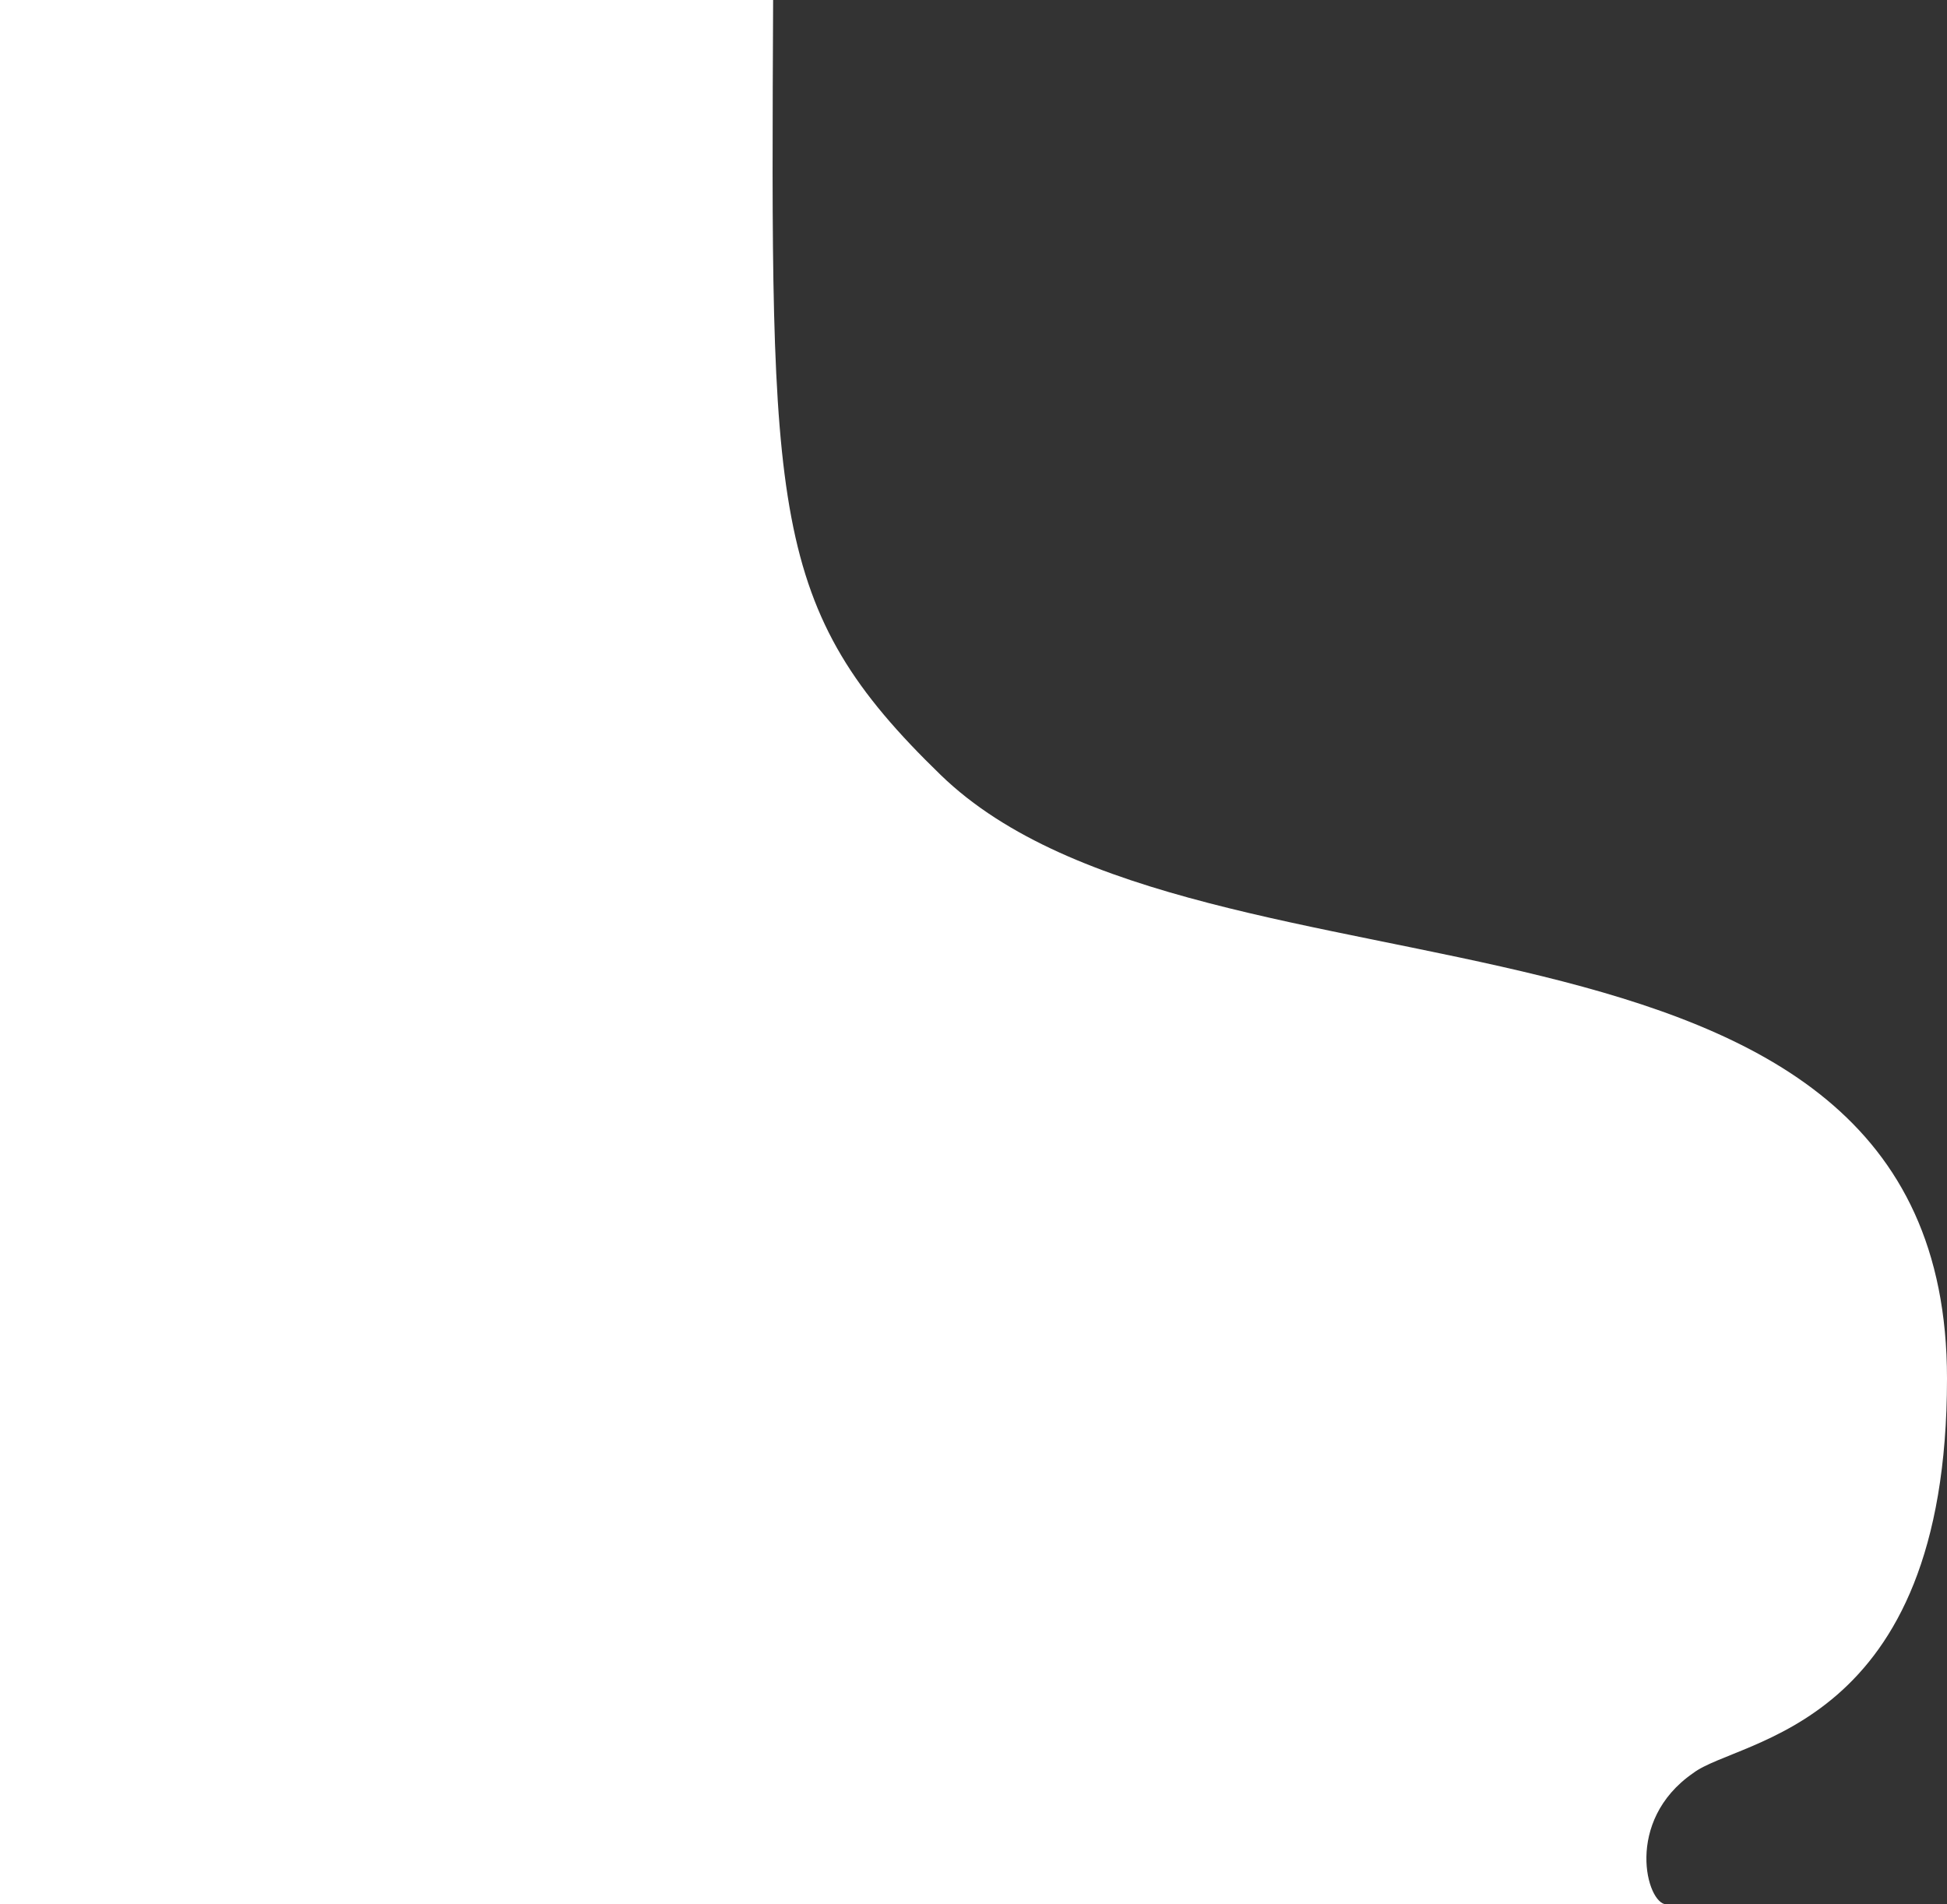 <svg width="1100" height="1076" viewBox="0 0 1100 1076" fill="none" xmlns="http://www.w3.org/2000/svg">
<rect x="0" y="0" width="1100" height="1076" fill="#333333" stroke="none"/>
<g clip-path="url(#clip0_109_683)">
<path d="M531.5 437.9C434 343.4 435.5 290.9 436.8 -1.5H0V1079L941.5 1076C930.3 1076 917.5 1028.9 956.5 1001.9C982.4 982 1100 977.9 1100 778.9C1100 483.9 679.6 581.4 531.5 437.9Z" fill="white"/>
</g>
<defs>
<clipPath id="clip0_109_683">
<rect width="1100" height="1076" fill="white"/>
</clipPath>
</defs>
</svg>
